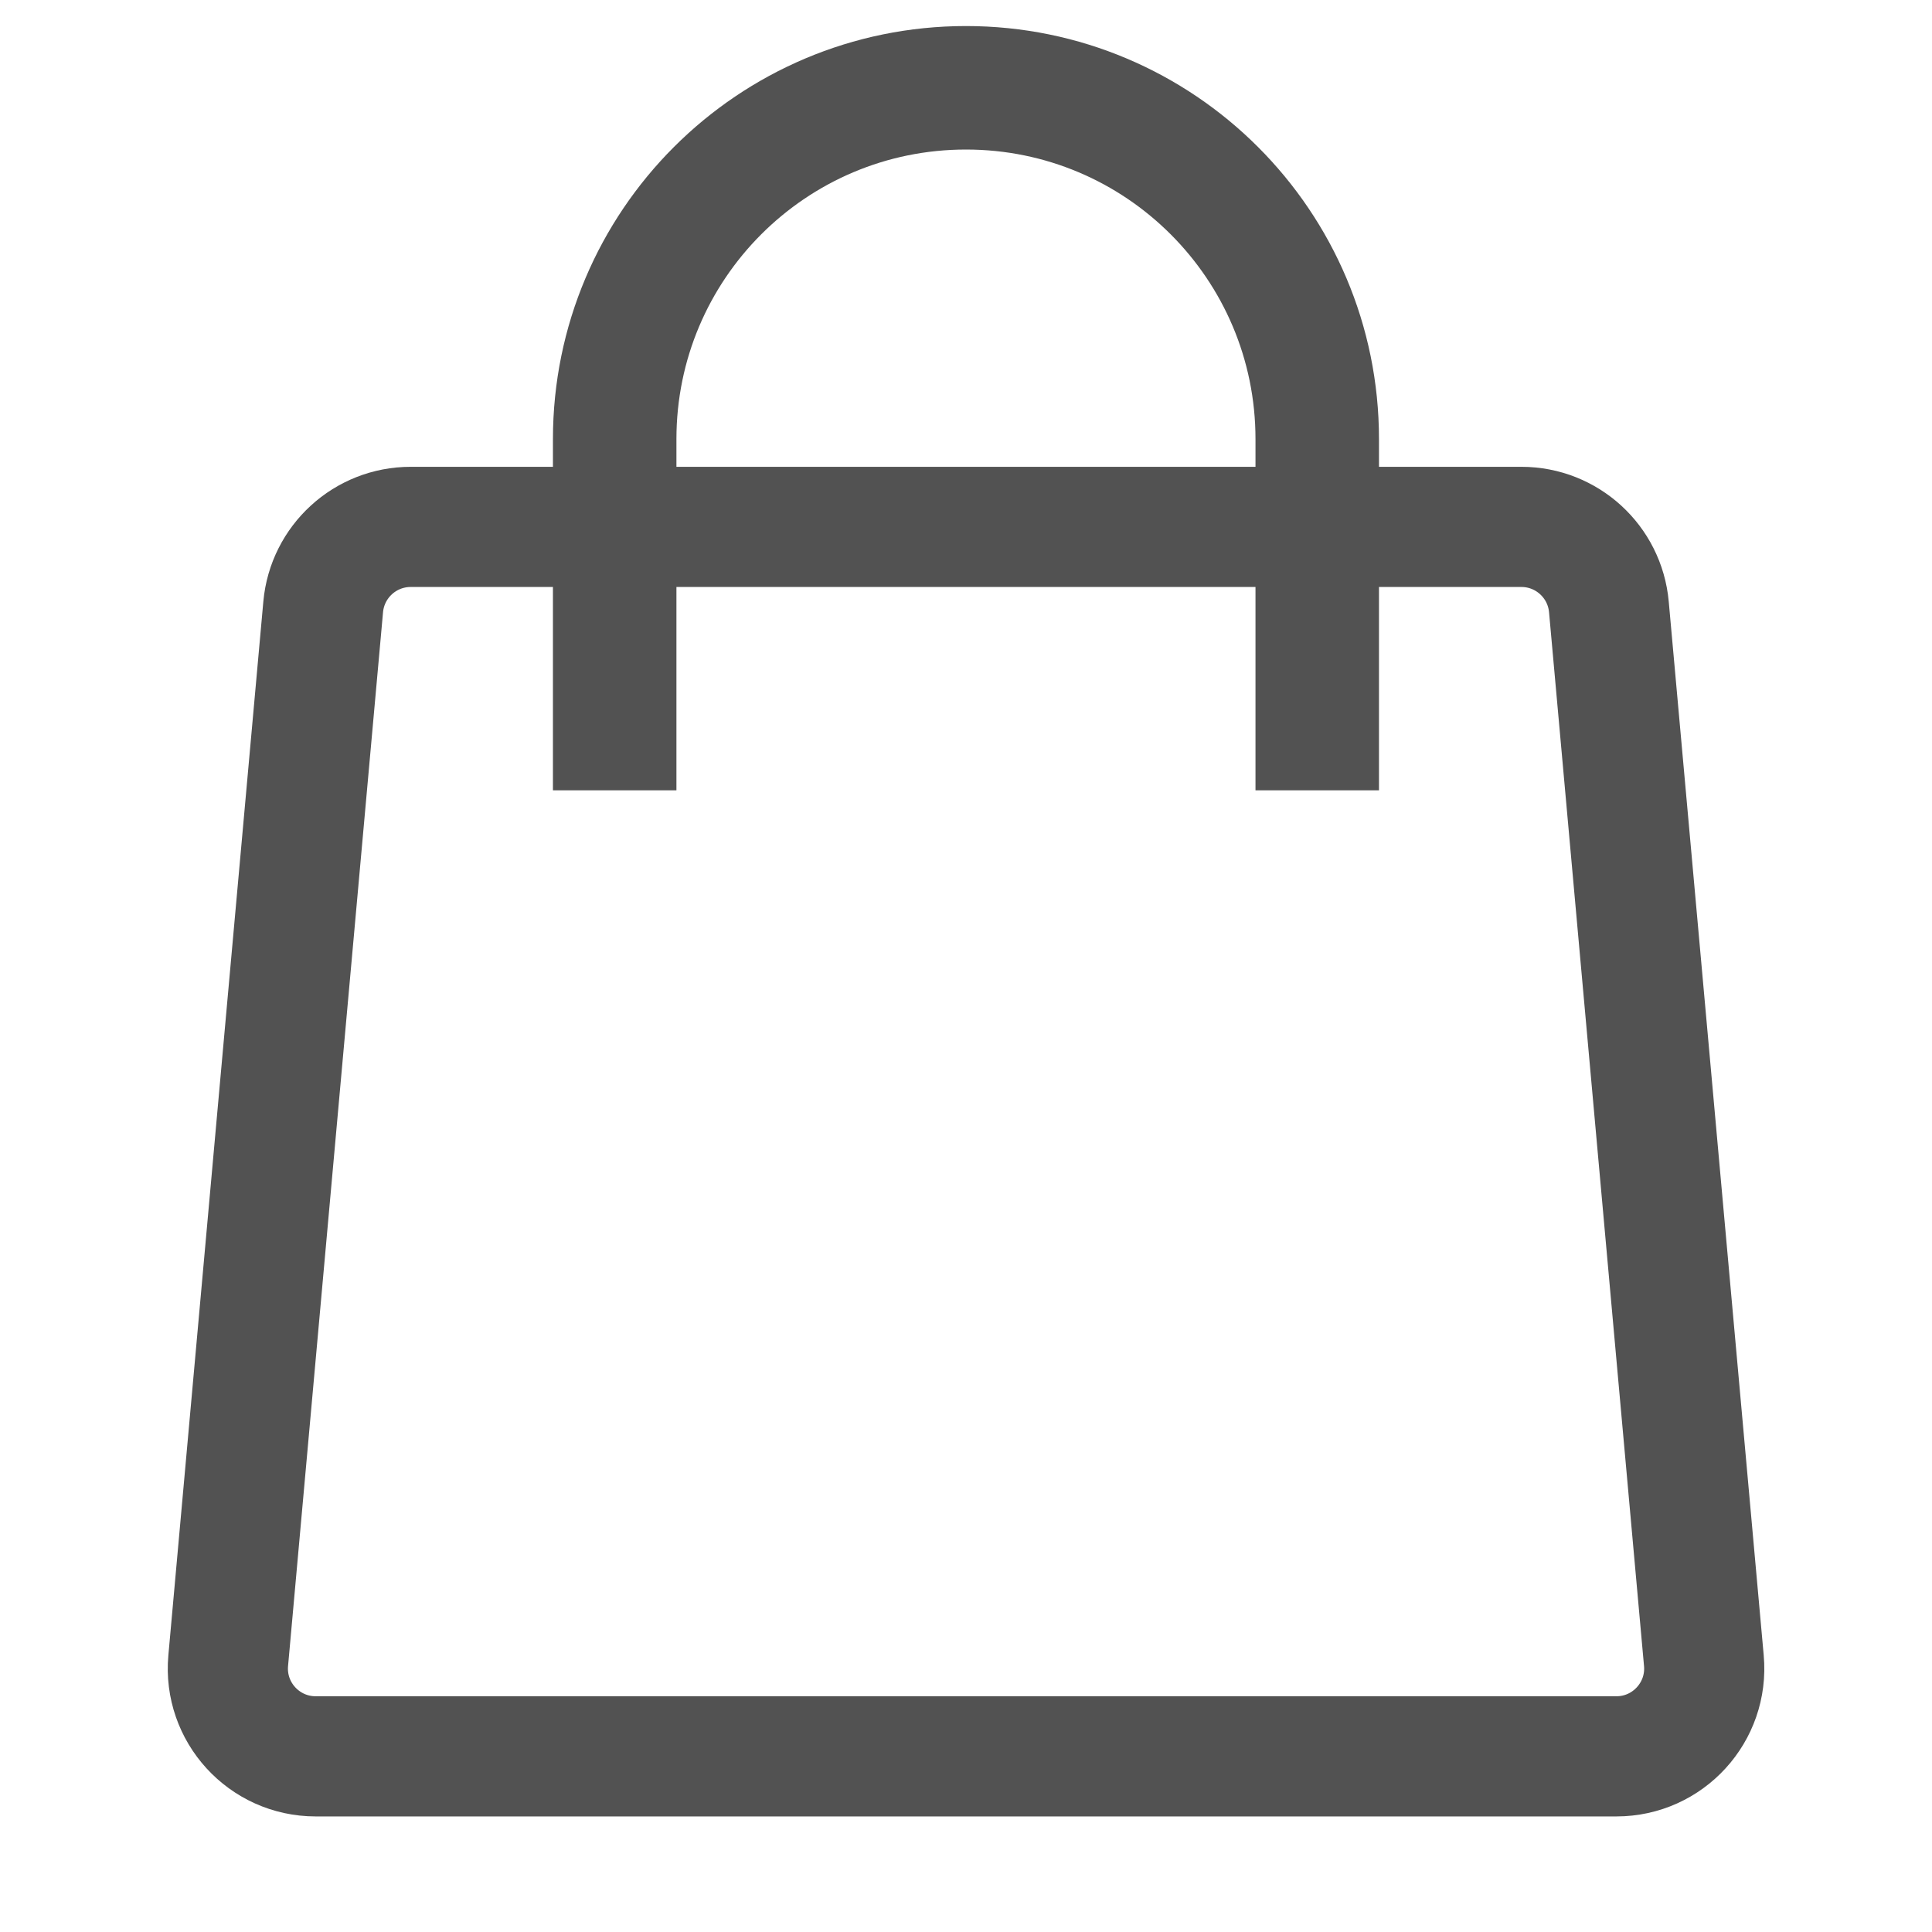 <?xml version="1.0" encoding="UTF-8"?> <svg xmlns="http://www.w3.org/2000/svg" width="25" height="25" viewBox="0 0 25 25" fill="none"><path d="M4.182 7.853C4.235 7.267 4.726 6.818 5.314 6.818H19.687C20.275 6.818 20.766 7.267 20.819 7.853L22.048 21.489C22.108 22.154 21.584 22.727 20.916 22.727H4.085C3.417 22.727 2.893 22.154 2.953 21.489L4.182 7.853Z" stroke="#525252" stroke-width="1.555"></path><path d="M17.045 10.227V5.682C17.045 3.171 15.01 1.136 12.5 1.136C9.989 1.136 7.954 3.171 7.954 5.682V10.227" stroke="#525252" stroke-width="1.598"></path></svg> 